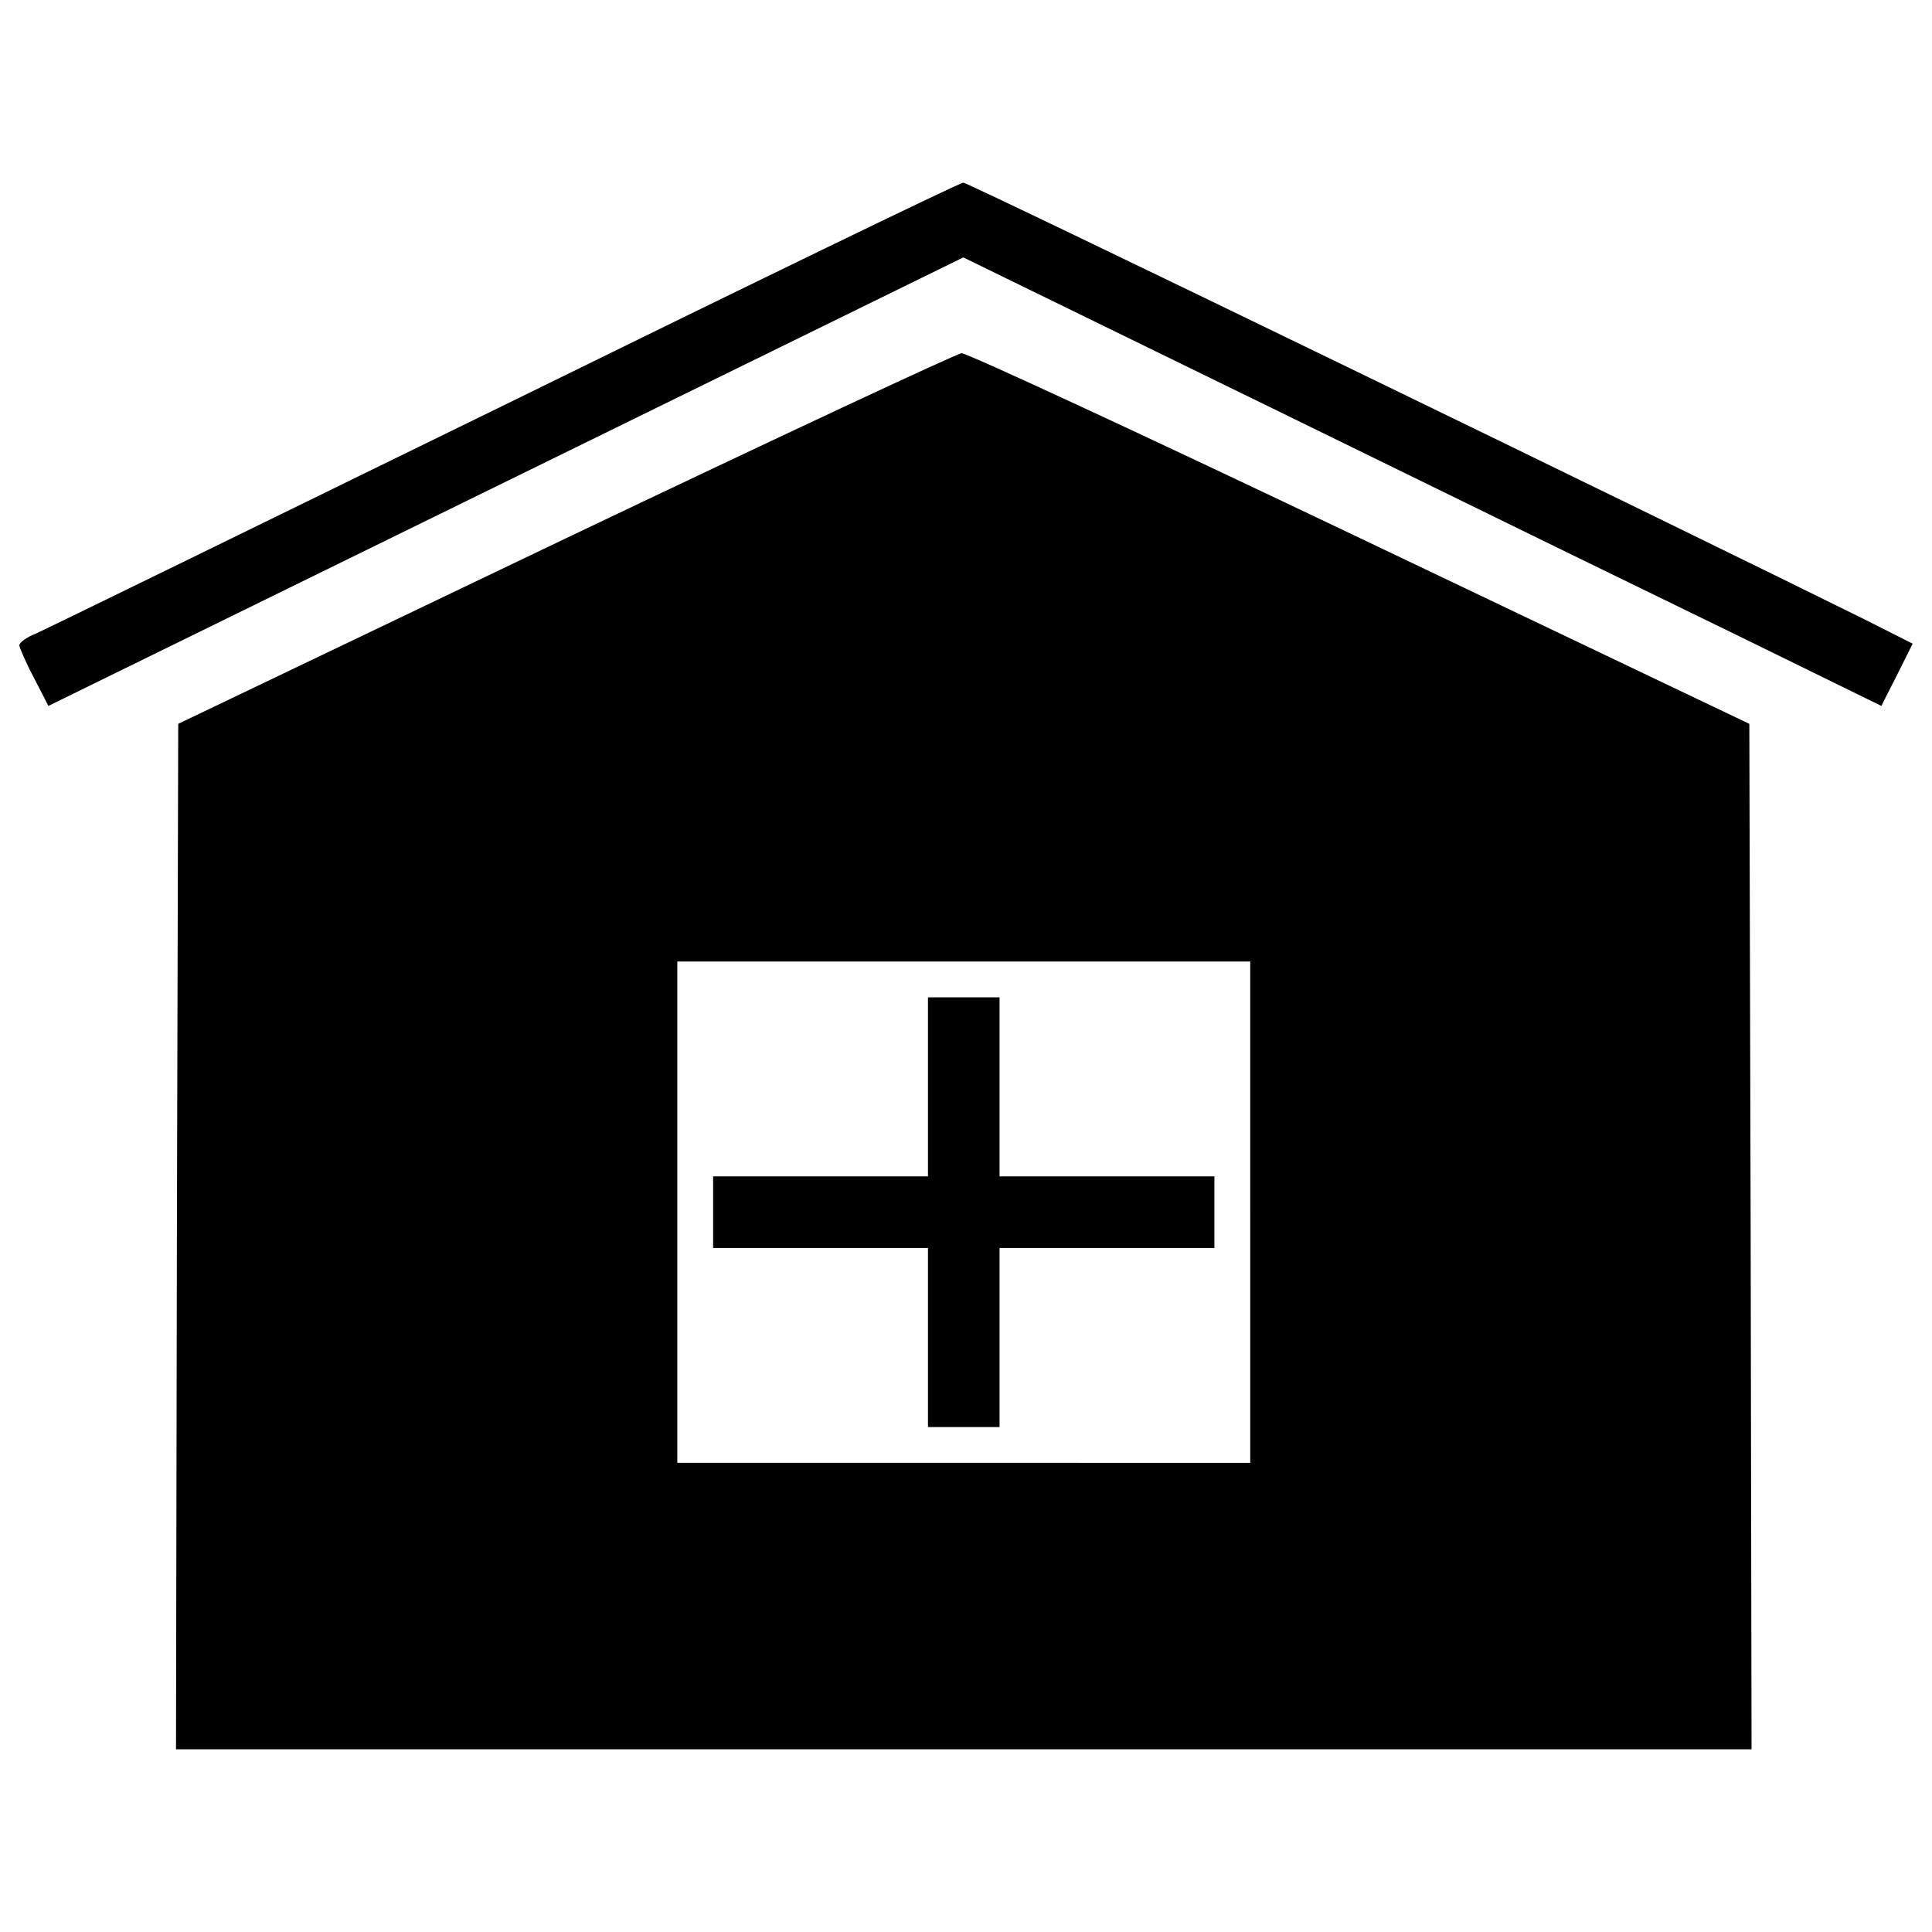<?xml version="1.0" encoding="utf-8"?>
<!-- Svg Vector Icons : http://www.onlinewebfonts.com/icon -->
<!DOCTYPE svg PUBLIC "-//W3C//DTD SVG 1.1//EN" "http://www.w3.org/Graphics/SVG/1.1/DTD/svg11.dtd">
<svg version="1.1" xmlns="http://www.w3.org/2000/svg" xmlns:xlink="http://www.w3.org/1999/xlink" x="0px" y="0px" viewBox="0 0 1000 1000" enable-background="new 0 0 1000 1000" xml:space="preserve">
<g><g transform="translate(0,511) scale(0.1,-0.1)"><path d="M2613.7,3015.2C1325.6,2385.1,234.4,1852.2,188,1831.4c-48.6-18.5-88-46.3-88-62.5c2.3-13.9,34.8-90.4,76.5-169.1l74.1-143.6l2367.8,1160.7l2367.7,1160.7l1675-817.8c922.1-451.8,1990.1-973,2377-1160.7l699.7-342.9l81.1,159.9l81.1,162.2l-247.9,125.1c-910.5,451.8-4638.2,2261.2-4666,2261.2C4967.6,4164.4,3901.8,3647.7,2613.7,3015.2z"/><path d="M2926.5,2322.5l-2004-959.1l-6.9-2652.7l-4.6-2655h4077.5H9066l-4.6,2655l-6.9,2652.7l-2015.6,961.5c-1107.4,528.2-2036.5,959.1-2061.9,956.8C4951.3,3279.4,4029.3,2848.4,2926.5,2322.5z M6471.2-1164.2v-1297.4H4988.4H3505.7v1297.4V133.2h1482.7h1482.7V-1164.2z"/><path d="M4803.1-515.5v-463.4h-556h-556v-185.4v-185.3h556h556v-463.4v-463.4h185.3h185.3v463.4v463.4h556h556v185.3v185.4h-556h-556v463.4v463.3h-185.3h-185.3V-515.5z"/></g></g>
</svg>
